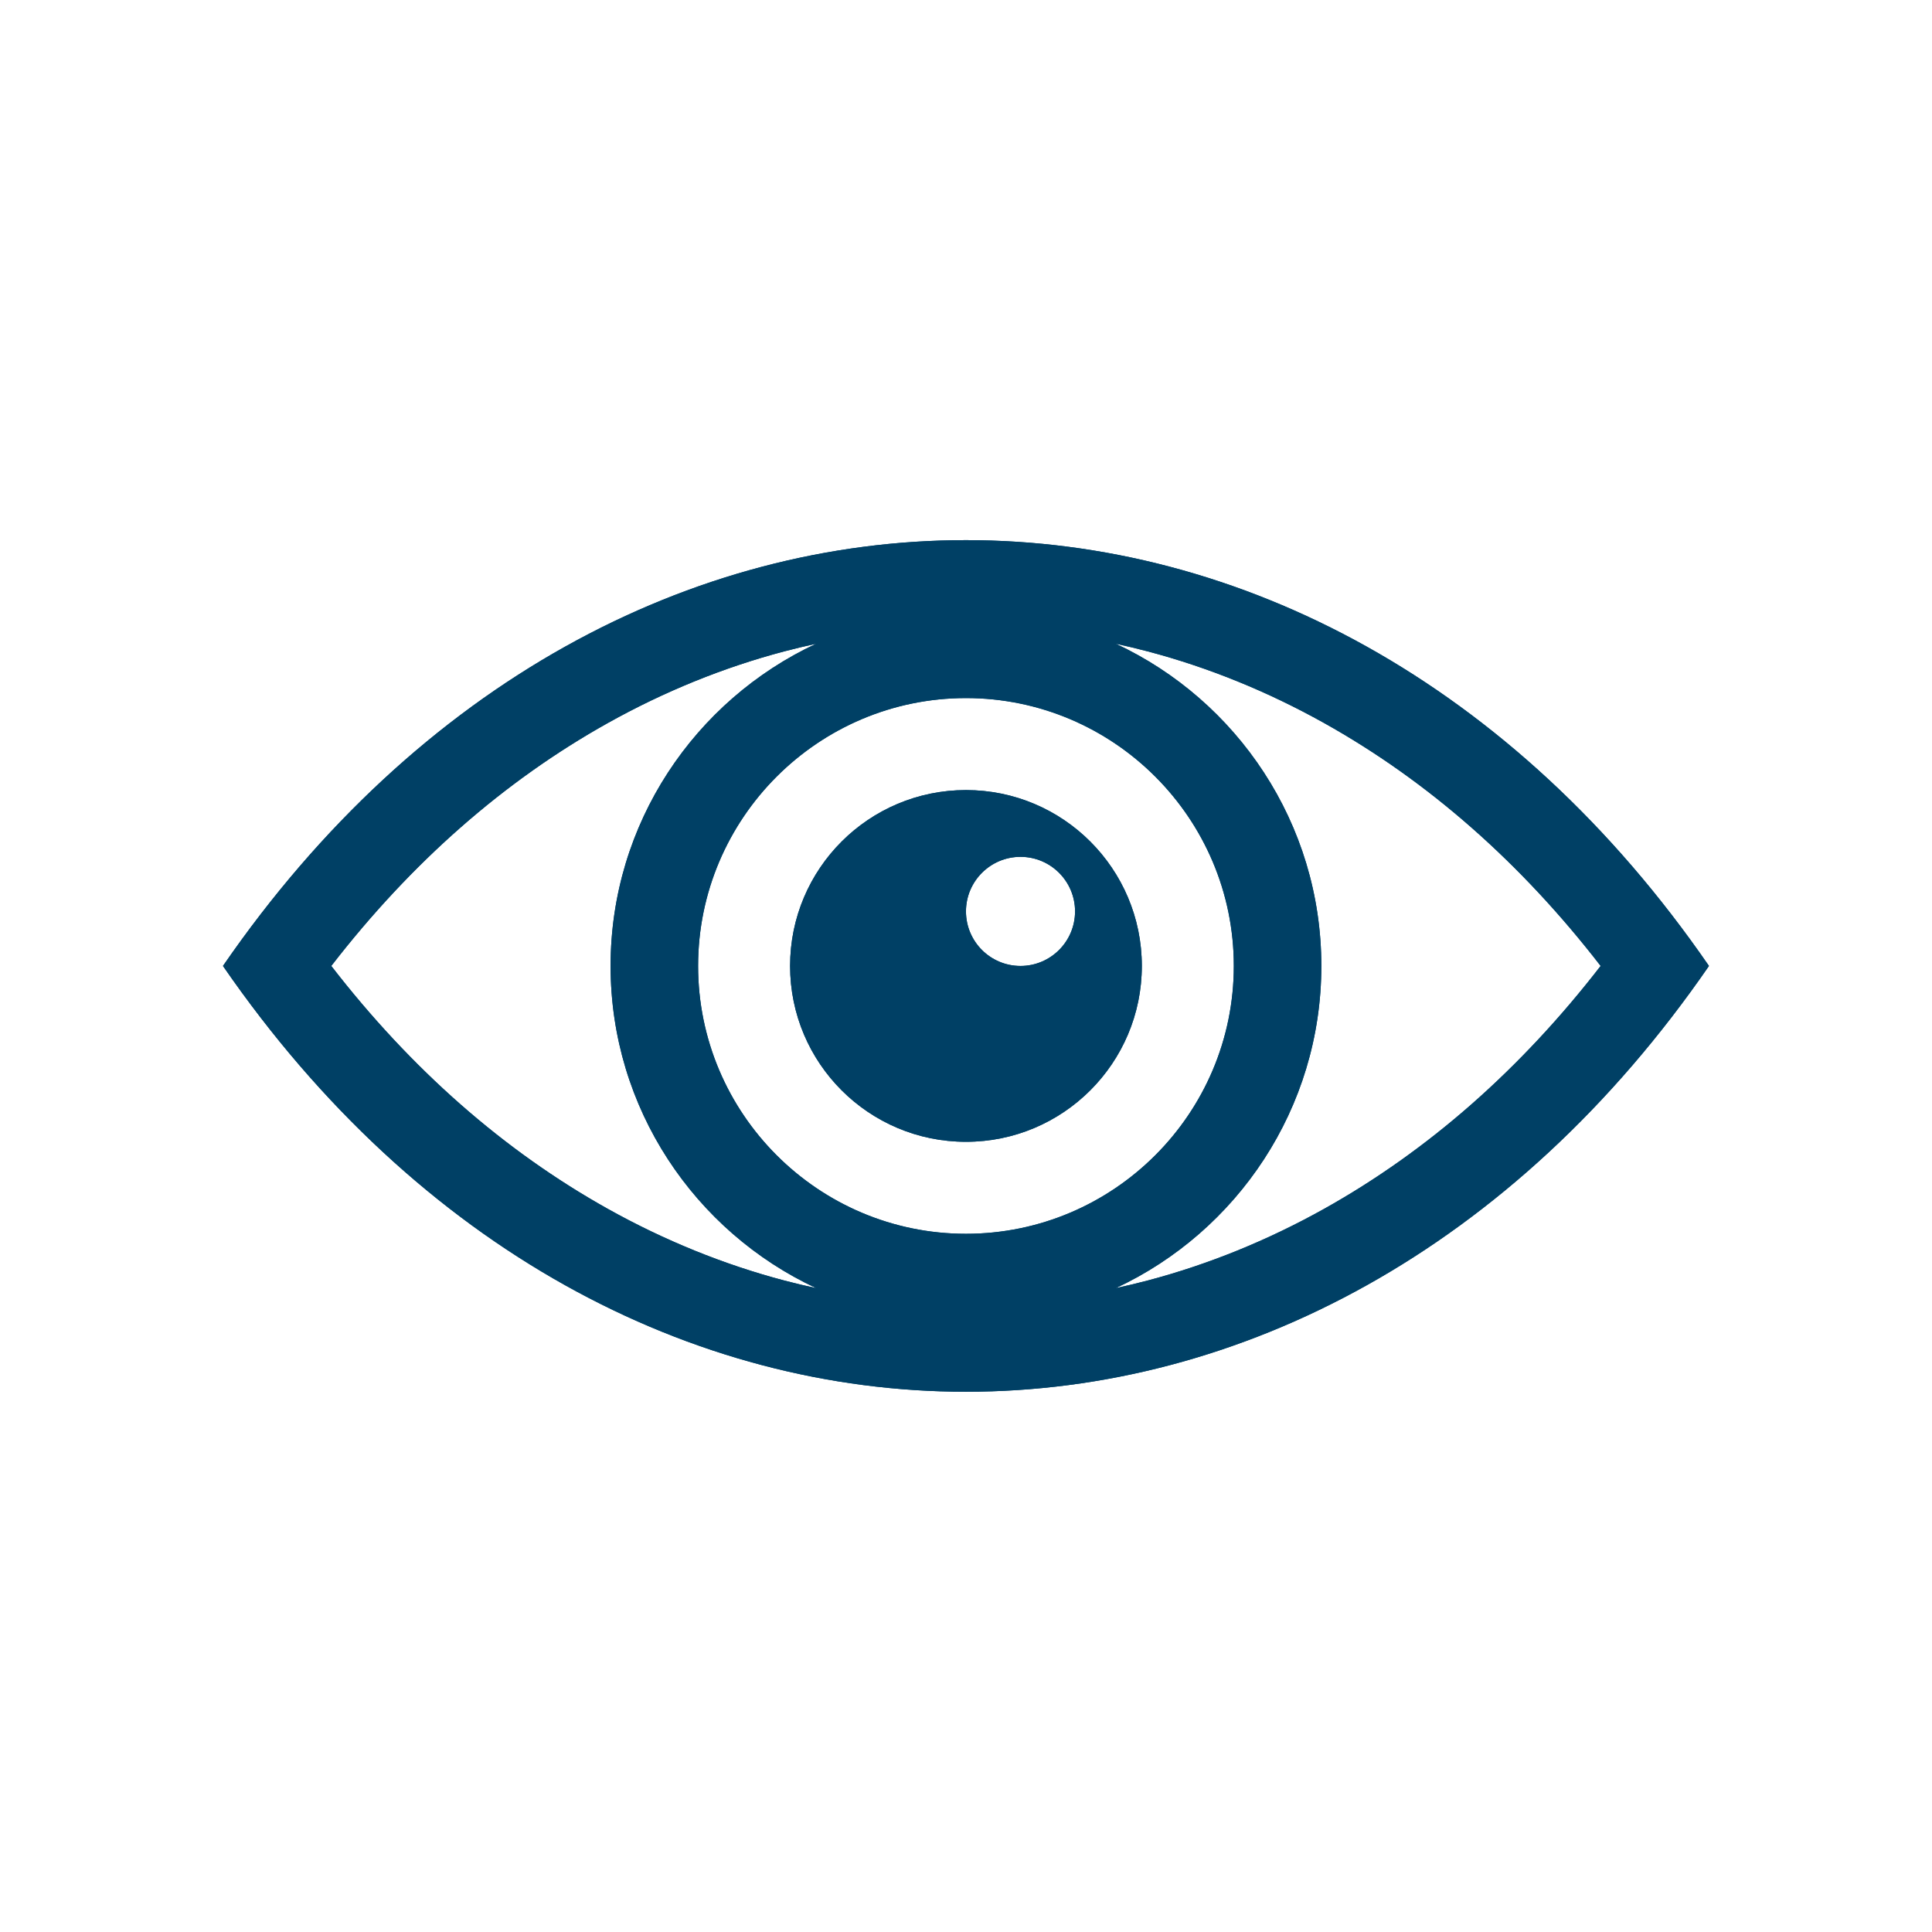 <svg xmlns="http://www.w3.org/2000/svg" xmlns:xlink="http://www.w3.org/1999/xlink" width="1080" zoomAndPan="magnify" viewBox="0 0 810 810" height="1080" preserveAspectRatio="xMidYMid meet" version="1.0"><defs><clipPath id="96e4f35515"><path d="M 93.477 226.449 L 716.492 226.449 L 716.492 583.449 L 93.477 583.449 Z M 93.477 226.449 " clip-rule="nonzero"/></clipPath><clipPath id="734d30fcd0"><path d="M 93.477 226.449 L 716.492 226.449 L 716.492 583.449 L 93.477 583.449 Z M 93.477 226.449 " clip-rule="nonzero"/></clipPath></defs><g clip-path="url(#96e4f35515)"><path fill="#004065" d="M 555.113 506.832 C 531.434 520.051 506.551 530.156 481.16 536.863 C 476.723 538.031 472.262 539.098 467.789 540.062 C 518.641 516.324 553.977 464.699 553.977 404.977 C 553.977 345.246 518.641 293.625 467.789 269.883 C 472.262 270.855 476.723 271.914 481.16 273.09 C 506.551 279.789 531.434 289.895 555.113 303.117 C 598.641 327.43 637.57 361.629 671.078 404.977 C 637.57 448.32 598.641 482.52 555.113 506.832 Z M 254.855 506.832 C 211.324 482.52 172.406 448.32 138.891 404.977 C 172.406 361.629 211.324 327.43 254.855 303.117 C 278.531 289.895 303.414 279.789 328.809 273.09 C 333.25 271.914 337.703 270.855 342.184 269.883 C 291.328 293.625 255.992 345.246 255.992 404.977 C 255.992 464.699 291.328 516.324 342.184 540.062 C 337.703 539.098 333.25 538.031 328.809 536.863 C 303.414 530.156 278.531 520.051 254.855 506.832 Z M 292.684 404.977 C 292.684 343.055 343.059 292.672 404.988 292.672 C 466.906 292.672 517.281 343.055 517.281 404.977 C 517.281 466.895 466.906 517.273 404.988 517.273 C 343.059 517.273 292.684 466.895 292.684 404.977 Z M 716.492 404.977 C 634.461 285.957 519.727 226.457 404.988 226.457 C 290.246 226.457 175.508 285.957 93.477 404.977 C 175.508 523.984 290.246 583.496 404.988 583.496 C 519.727 583.496 634.461 523.984 716.492 404.977 " fill-opacity="1" fill-rule="nonzero"/></g><path fill="#004065" d="M 427.852 404.977 C 415.223 404.977 404.988 394.738 404.988 382.105 C 404.988 369.477 415.223 359.238 427.852 359.238 C 440.48 359.238 450.719 369.477 450.719 382.105 C 450.719 394.738 440.48 404.977 427.852 404.977 Z M 404.988 331.238 C 364.262 331.238 331.25 364.25 331.25 404.977 C 331.25 445.699 364.262 478.707 404.988 478.707 C 445.703 478.707 478.719 445.699 478.719 404.977 C 478.719 364.25 445.703 331.238 404.988 331.238 " fill-opacity="1" fill-rule="nonzero"/><g clip-path="url(#734d30fcd0)"><path fill="#004065" d="M 555.113 506.832 C 531.434 520.051 506.551 530.156 481.16 536.863 C 476.723 538.031 472.262 539.098 467.789 540.062 C 518.641 516.324 553.977 464.699 553.977 404.977 C 553.977 345.246 518.641 293.625 467.789 269.883 C 472.262 270.855 476.723 271.914 481.16 273.09 C 506.551 279.789 531.434 289.895 555.113 303.117 C 598.641 327.43 637.57 361.629 671.078 404.977 C 637.57 448.32 598.641 482.52 555.113 506.832 Z M 254.855 506.832 C 211.324 482.52 172.406 448.32 138.891 404.977 C 172.406 361.629 211.324 327.43 254.855 303.117 C 278.531 289.895 303.414 279.789 328.809 273.09 C 333.25 271.914 337.703 270.855 342.184 269.883 C 291.328 293.625 255.992 345.246 255.992 404.977 C 255.992 464.699 291.328 516.324 342.184 540.062 C 337.703 539.098 333.25 538.031 328.809 536.863 C 303.414 530.156 278.531 520.051 254.855 506.832 Z M 292.684 404.977 C 292.684 343.055 343.059 292.672 404.988 292.672 C 466.906 292.672 517.281 343.055 517.281 404.977 C 517.281 466.895 466.906 517.273 404.988 517.273 C 343.059 517.273 292.684 466.895 292.684 404.977 Z M 716.492 404.977 C 634.461 285.957 519.727 226.457 404.988 226.457 C 290.246 226.457 175.508 285.957 93.477 404.977 C 175.508 523.984 290.246 583.496 404.988 583.496 C 519.727 583.496 634.461 523.984 716.492 404.977 " fill-opacity="1" fill-rule="nonzero"/></g><path fill="#004065" d="M 427.852 404.977 C 415.223 404.977 404.988 394.738 404.988 382.105 C 404.988 369.477 415.223 359.238 427.852 359.238 C 440.48 359.238 450.719 369.477 450.719 382.105 C 450.719 394.738 440.48 404.977 427.852 404.977 Z M 404.988 331.238 C 364.262 331.238 331.25 364.25 331.25 404.977 C 331.25 445.699 364.262 478.707 404.988 478.707 C 445.703 478.707 478.719 445.699 478.719 404.977 C 478.719 364.25 445.703 331.238 404.988 331.238 " fill-opacity="1" fill-rule="nonzero"/></svg>